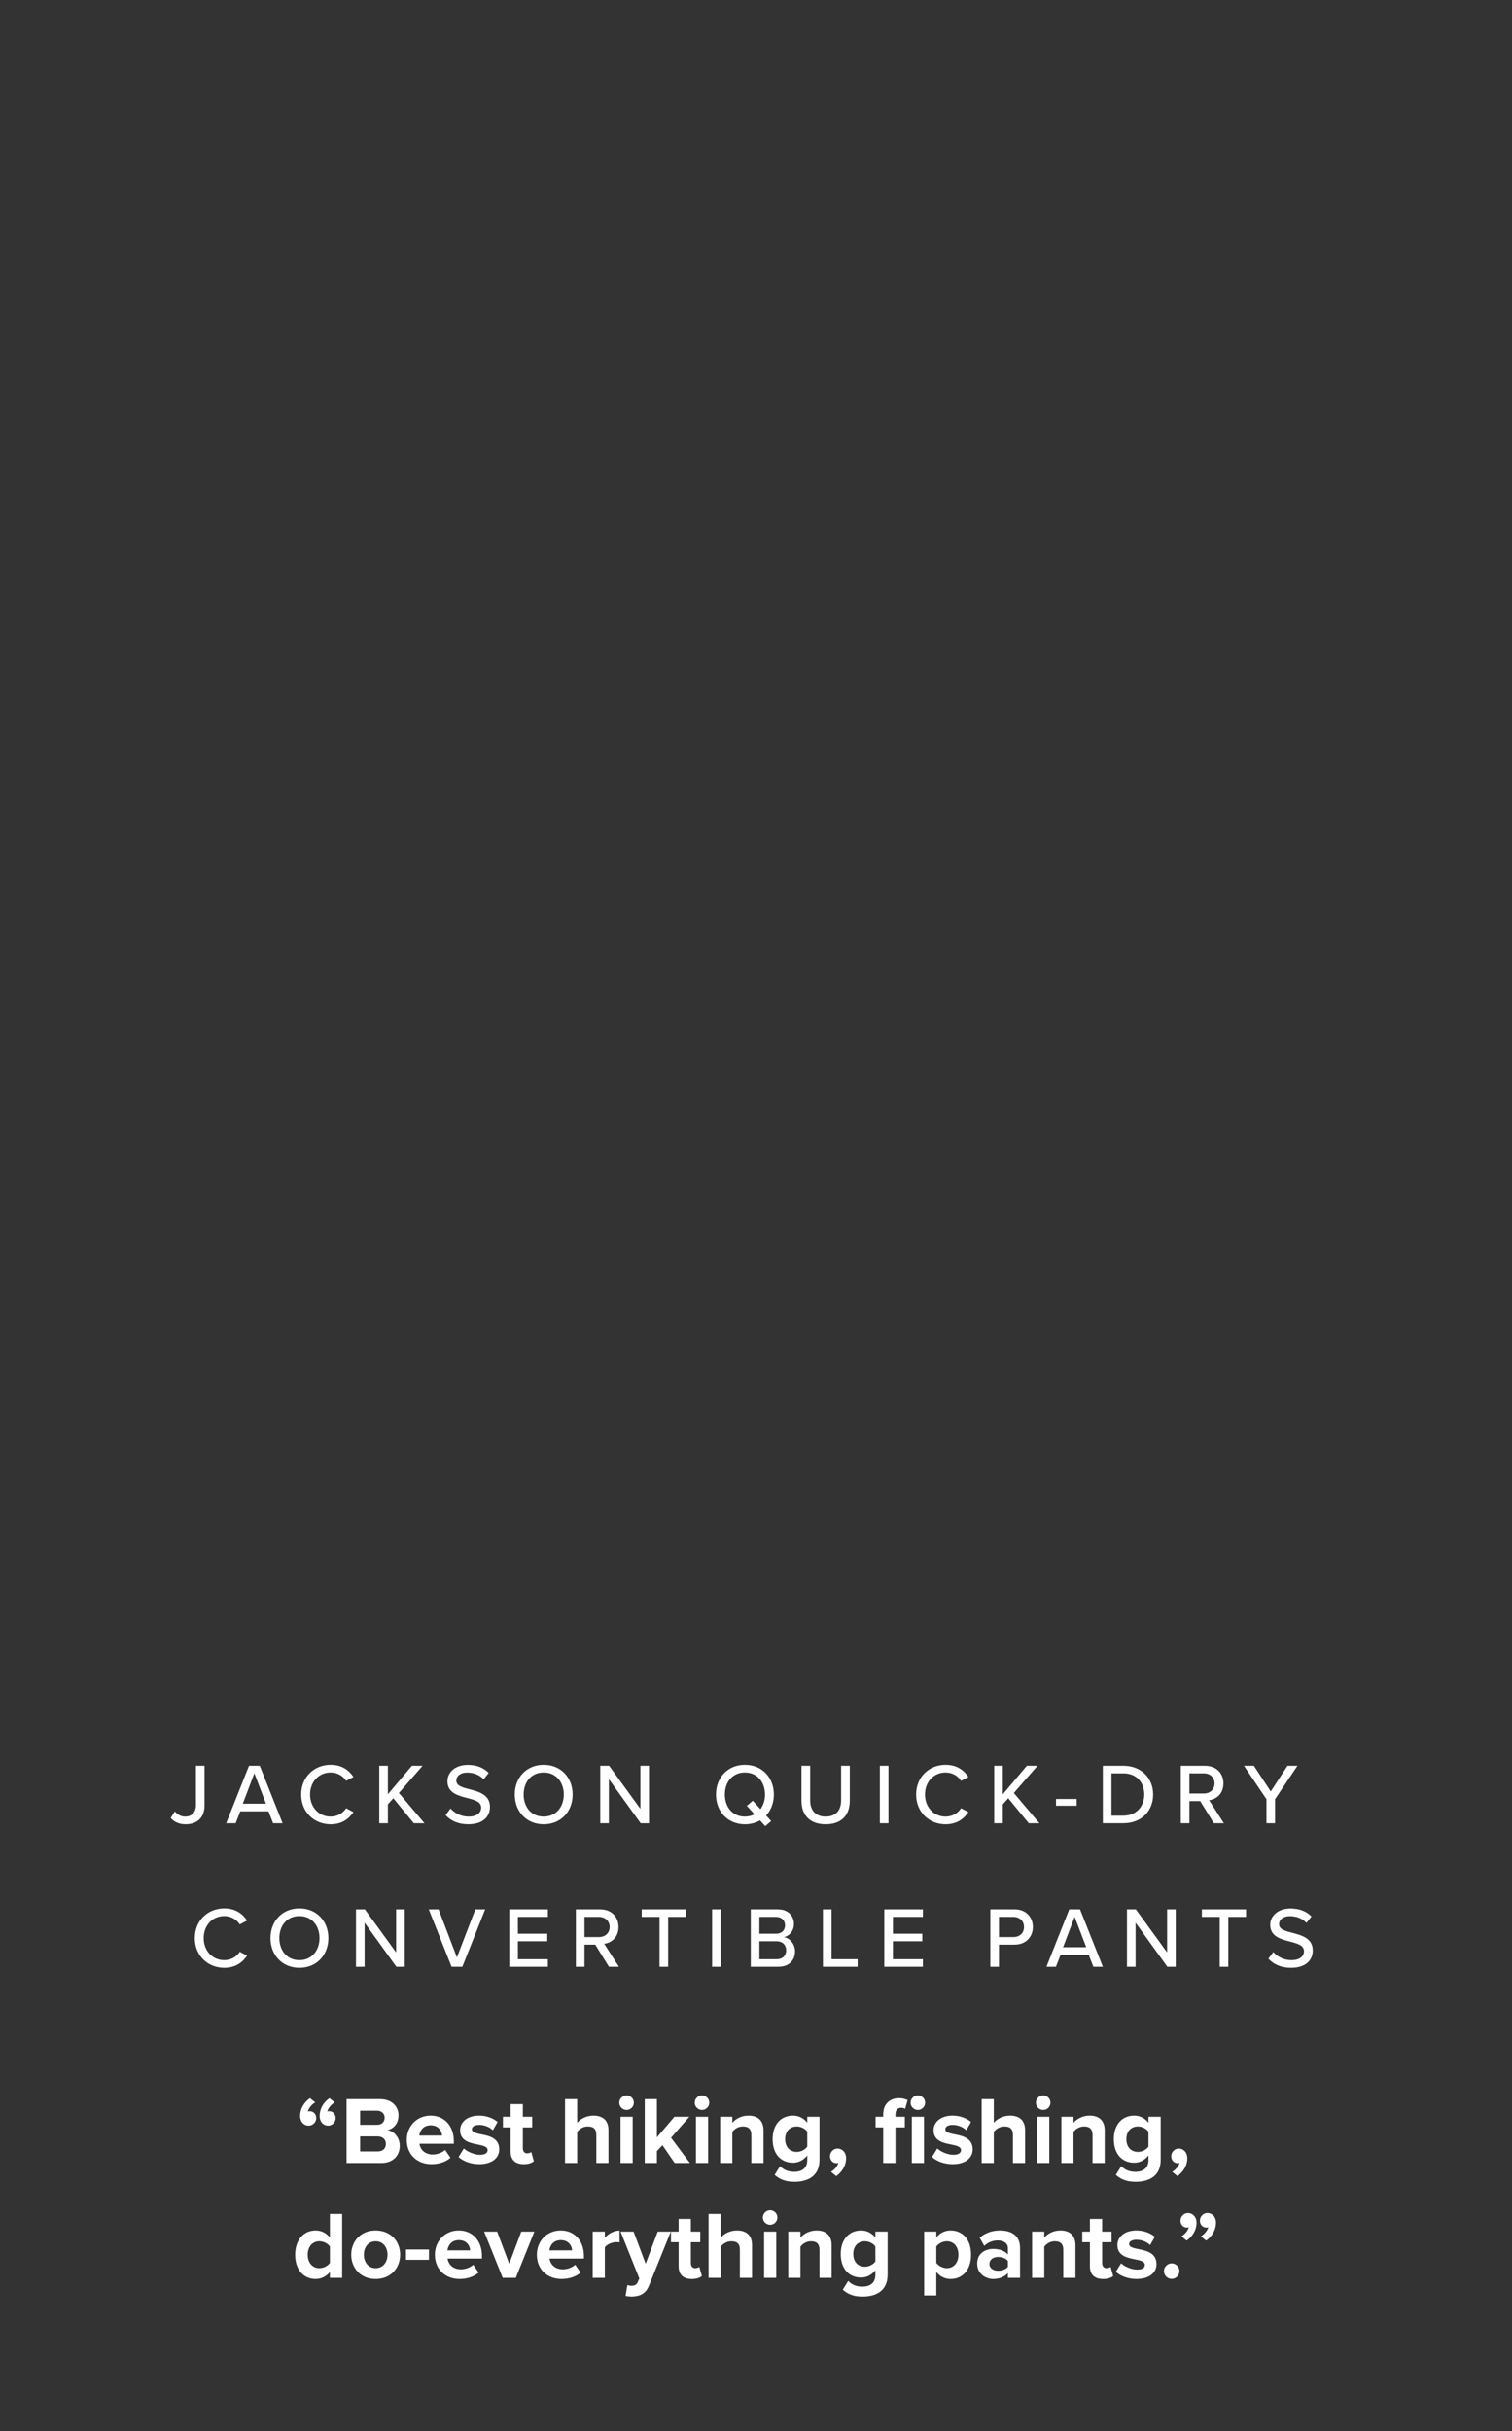 <svg width="316" height="508" viewBox="0 0 316 508" fill="none" xmlns="http://www.w3.org/2000/svg">
<rect x="0" y="0" width="316" height="508" fill="#333333" stroke="none"/>
<path d="M64.786 438.46L65.886 439.34C65.246 439.68 64.506 440.52 64.326 441.24C64.386 441.2 64.566 441.18 64.726 441.18C65.486 441.18 66.086 441.76 66.086 442.62C66.086 443.48 65.366 444.2 64.506 444.2C63.566 444.2 62.726 443.46 62.726 442.16C62.726 440.66 63.546 439.32 64.786 438.46ZM68.846 438.46L69.966 439.34C69.326 439.68 68.566 440.52 68.406 441.24C68.466 441.2 68.646 441.18 68.806 441.18C69.546 441.18 70.146 441.76 70.146 442.62C70.146 443.48 69.446 444.2 68.566 444.2C67.626 444.2 66.806 443.46 66.806 442.16C66.806 440.66 67.606 439.32 68.846 438.46ZM79.665 452H72.425V438.66H79.445C81.986 438.66 83.285 440.28 83.285 442.06C83.285 443.74 82.246 444.86 80.986 445.12C82.406 445.34 83.546 446.72 83.546 448.4C83.546 450.4 82.206 452 79.665 452ZM75.266 441.08V444.02H78.826C79.785 444.02 80.385 443.4 80.385 442.54C80.385 441.72 79.785 441.08 78.826 441.08H75.266ZM75.266 446.44V449.58H78.925C80.005 449.58 80.645 448.96 80.645 448C80.645 447.16 80.046 446.44 78.925 446.44H75.266ZM85.007 447.16C85.007 444.36 87.067 442.1 90.007 442.1C92.887 442.1 94.847 444.26 94.847 447.42V447.98H87.667C87.827 449.2 88.807 450.22 90.447 450.22C91.347 450.22 92.407 449.86 93.027 449.26L94.147 450.9C93.167 451.8 91.667 452.24 90.167 452.24C87.227 452.24 85.007 450.26 85.007 447.16ZM90.007 444.12C88.427 444.12 87.747 445.3 87.627 446.26H92.387C92.327 445.34 91.687 444.12 90.007 444.12ZM95.842 450.74L96.942 448.96C97.642 449.62 99.082 450.28 100.282 450.28C101.382 450.28 101.902 449.9 101.902 449.3C101.902 448.62 101.062 448.38 99.962 448.16C98.302 447.84 96.162 447.44 96.162 445.14C96.162 443.52 97.582 442.1 100.122 442.1C101.762 442.1 103.062 442.66 104.002 443.42L103.002 445.16C102.422 444.54 101.322 444.04 100.142 444.04C99.222 444.04 98.622 444.38 98.622 444.94C98.622 445.54 99.382 445.76 100.462 445.98C102.122 446.3 104.342 446.74 104.342 449.14C104.342 450.92 102.842 452.24 100.162 452.24C98.482 452.24 96.862 451.68 95.842 450.74ZM109.453 452.24C107.673 452.24 106.713 451.32 106.713 449.6V444.56H105.113V442.34H106.713V439.7H109.273V442.34H111.233V444.56H109.273V448.92C109.273 449.52 109.593 449.98 110.153 449.98C110.533 449.98 110.893 449.84 111.033 449.7L111.573 451.62C111.193 451.96 110.513 452.24 109.453 452.24ZM127.168 452H124.628V446.12C124.628 444.78 123.928 444.36 122.828 444.36C121.848 444.36 121.068 444.92 120.628 445.5V452H118.088V438.66H120.628V443.6C121.248 442.86 122.448 442.1 124.028 442.1C126.148 442.1 127.168 443.26 127.168 445.14V452ZM130.95 440.92C130.13 440.92 129.43 440.24 129.43 439.4C129.43 438.56 130.13 437.88 130.95 437.88C131.79 437.88 132.47 438.56 132.47 439.4C132.47 440.24 131.79 440.92 130.95 440.92ZM132.23 452H129.69V442.34H132.23V452ZM144.188 452H141.008L138.448 448.28L137.288 449.52V452H134.748V438.66H137.288V446.64L140.948 442.34H144.068L140.248 446.72L144.188 452ZM146.711 440.92C145.891 440.92 145.191 440.24 145.191 439.4C145.191 438.56 145.891 437.88 146.711 437.88C147.551 437.88 148.231 438.56 148.231 439.4C148.231 440.24 147.551 440.92 146.711 440.92ZM147.991 452H145.451V442.34H147.991V452ZM159.57 452H157.03V446.16C157.03 444.82 156.33 444.36 155.25 444.36C154.25 444.36 153.47 444.92 153.05 445.5V452H150.51V442.34H153.05V443.6C153.67 442.86 154.85 442.1 156.43 442.1C158.55 442.1 159.57 443.3 159.57 445.18V452ZM161.892 454.48L163.032 452.64C163.812 453.5 164.832 453.84 166.052 453.84C167.272 453.84 168.712 453.3 168.712 451.4V450.42C167.952 451.38 166.912 451.94 165.732 451.94C163.312 451.94 161.472 450.24 161.472 447.02C161.472 443.86 163.292 442.1 165.732 442.1C166.892 442.1 167.932 442.6 168.712 443.58V442.34H171.272V451.34C171.272 455.02 168.432 455.92 166.052 455.92C164.392 455.92 163.092 455.54 161.892 454.48ZM168.712 448.58V445.46C168.292 444.82 167.372 444.36 166.532 444.36C165.092 444.36 164.092 445.36 164.092 447.02C164.092 448.68 165.092 449.68 166.532 449.68C167.372 449.68 168.292 449.2 168.712 448.58ZM174.771 454.74L173.671 453.84C174.311 453.5 175.051 452.68 175.211 451.98C175.151 452 174.971 452.04 174.831 452.04C174.071 452.04 173.471 451.44 173.471 450.58C173.471 449.7 174.191 448.98 175.031 448.98C175.971 448.98 176.831 449.72 176.831 451.02C176.831 452.52 175.991 453.86 174.771 454.74ZM191.826 440.92C191.006 440.92 190.306 440.24 190.306 439.4C190.306 438.56 191.006 437.88 191.826 437.88C192.666 437.88 193.346 438.56 193.346 439.4C193.346 440.24 192.666 440.92 191.826 440.92ZM187.146 444.56V452H184.586V444.56H182.986V442.34H184.586V441.82C184.586 439.72 185.946 438.46 187.846 438.46C188.566 438.46 189.226 438.62 189.686 438.86L189.166 440.7C188.966 440.56 188.686 440.46 188.346 440.46C187.626 440.46 187.146 440.94 187.146 441.82V442.34H189.106V444.56H187.146ZM193.106 452H190.566V442.34H193.106V452ZM194.787 450.74L195.887 448.96C196.587 449.62 198.027 450.28 199.227 450.28C200.327 450.28 200.847 449.9 200.847 449.3C200.847 448.62 200.007 448.38 198.907 448.16C197.247 447.84 195.107 447.44 195.107 445.14C195.107 443.52 196.527 442.1 199.067 442.1C200.707 442.1 202.007 442.66 202.947 443.42L201.947 445.16C201.367 444.54 200.267 444.04 199.087 444.04C198.167 444.04 197.567 444.38 197.567 444.94C197.567 445.54 198.327 445.76 199.407 445.98C201.067 446.3 203.287 446.74 203.287 449.14C203.287 450.92 201.787 452.24 199.107 452.24C197.427 452.24 195.807 451.68 194.787 450.74ZM214.238 452H211.698V446.12C211.698 444.78 210.998 444.36 209.898 444.36C208.918 444.36 208.138 444.92 207.698 445.5V452H205.158V438.66H207.698V443.6C208.318 442.86 209.518 442.1 211.098 442.1C213.218 442.1 214.238 443.26 214.238 445.14V452ZM218.02 440.92C217.2 440.92 216.5 440.24 216.5 439.4C216.5 438.56 217.2 437.88 218.02 437.88C218.86 437.88 219.54 438.56 219.54 439.4C219.54 440.24 218.86 440.92 218.02 440.92ZM219.3 452H216.76V442.34H219.3V452ZM230.879 452H228.339V446.16C228.339 444.82 227.639 444.36 226.559 444.36C225.559 444.36 224.779 444.92 224.359 445.5V452H221.819V442.34H224.359V443.6C224.979 442.86 226.159 442.1 227.739 442.1C229.859 442.1 230.879 443.3 230.879 445.18V452ZM233.201 454.48L234.341 452.64C235.121 453.5 236.141 453.84 237.361 453.84C238.581 453.84 240.021 453.3 240.021 451.4V450.42C239.261 451.38 238.221 451.94 237.041 451.94C234.621 451.94 232.781 450.24 232.781 447.02C232.781 443.86 234.601 442.1 237.041 442.1C238.201 442.1 239.241 442.6 240.021 443.58V442.34H242.581V451.34C242.581 455.02 239.741 455.92 237.361 455.92C235.701 455.92 234.401 455.54 233.201 454.48ZM240.021 448.58V445.46C239.601 444.82 238.681 444.36 237.841 444.36C236.401 444.36 235.401 445.36 235.401 447.02C235.401 448.68 236.401 449.68 237.841 449.68C238.681 449.68 239.601 449.2 240.021 448.58ZM246.08 454.74L244.98 453.84C245.62 453.5 246.36 452.68 246.52 451.98C246.46 452 246.28 452.04 246.14 452.04C245.38 452.04 244.78 451.44 244.78 450.58C244.78 449.7 245.5 448.98 246.34 448.98C247.28 448.98 248.14 449.72 248.14 451.02C248.14 452.52 247.3 453.86 246.08 454.74ZM71.507 476H68.947V474.78C68.187 475.72 67.127 476.24 65.967 476.24C63.527 476.24 61.687 474.4 61.687 471.18C61.687 468.02 63.507 466.1 65.967 466.1C67.107 466.1 68.187 466.6 68.947 467.58V462.66H71.507V476ZM68.947 472.88V469.46C68.507 468.82 67.607 468.36 66.747 468.36C65.307 468.36 64.307 469.5 64.307 471.18C64.307 472.84 65.307 473.98 66.747 473.98C67.607 473.98 68.507 473.52 68.947 472.88ZM78.506 476.24C75.326 476.24 73.406 473.92 73.406 471.16C73.406 468.42 75.326 466.1 78.506 466.1C81.706 466.1 83.626 468.42 83.626 471.16C83.626 473.92 81.706 476.24 78.506 476.24ZM78.506 473.98C80.086 473.98 80.986 472.68 80.986 471.16C80.986 469.66 80.086 468.36 78.506 468.36C76.926 468.36 76.046 469.66 76.046 471.16C76.046 472.68 76.926 473.98 78.506 473.98ZM89.65 472.24H84.85V470.08H89.65V472.24ZM90.886 471.16C90.886 468.36 92.946 466.1 95.886 466.1C98.766 466.1 100.726 468.26 100.726 471.42V471.98H93.546C93.706 473.2 94.686 474.22 96.326 474.22C97.226 474.22 98.286 473.86 98.906 473.26L100.026 474.9C99.046 475.8 97.546 476.24 96.046 476.24C93.106 476.24 90.886 474.26 90.886 471.16ZM95.886 468.12C94.306 468.12 93.626 469.3 93.506 470.26H98.266C98.206 469.34 97.566 468.12 95.886 468.12ZM107.801 476H105.061L101.181 466.34H103.901L106.421 473.06L108.941 466.34H111.681L107.801 476ZM112.195 471.16C112.195 468.36 114.255 466.1 117.195 466.1C120.075 466.1 122.035 468.26 122.035 471.42V471.98H114.855C115.015 473.2 115.995 474.22 117.635 474.22C118.535 474.22 119.595 473.86 120.215 473.26L121.335 474.9C120.355 475.8 118.855 476.24 117.355 476.24C114.415 476.24 112.195 474.26 112.195 471.16ZM117.195 468.12C115.615 468.12 114.935 469.3 114.815 470.26H119.575C119.515 469.34 118.875 468.12 117.195 468.12ZM126.409 476H123.869V466.34H126.409V467.66C127.089 466.8 128.289 466.12 129.489 466.12V468.6C129.309 468.56 129.069 468.54 128.789 468.54C127.949 468.54 126.829 469 126.409 469.62V476ZM130.736 479.78L131.116 477.5C131.336 477.6 131.676 477.66 131.916 477.66C132.576 477.66 133.016 477.48 133.256 476.96L133.616 476.14L129.696 466.34H132.416L134.936 473.06L137.456 466.34H140.196L135.656 477.58C134.936 479.4 133.656 479.88 131.996 479.92C131.696 479.92 131.056 479.86 130.736 479.78ZM144.57 476.24C142.79 476.24 141.83 475.32 141.83 473.6V468.56H140.23V466.34H141.83V463.7H144.39V466.34H146.35V468.56H144.39V472.92C144.39 473.52 144.71 473.98 145.27 473.98C145.65 473.98 146.01 473.84 146.15 473.7L146.69 475.62C146.31 475.96 145.63 476.24 144.57 476.24ZM157.168 476H154.628V470.12C154.628 468.78 153.928 468.36 152.828 468.36C151.848 468.36 151.068 468.92 150.628 469.5V476H148.088V462.66H150.628V467.6C151.248 466.86 152.448 466.1 154.028 466.1C156.148 466.1 157.168 467.26 157.168 469.14V476ZM160.95 464.92C160.13 464.92 159.43 464.24 159.43 463.4C159.43 462.56 160.13 461.88 160.95 461.88C161.79 461.88 162.47 462.56 162.47 463.4C162.47 464.24 161.79 464.92 160.95 464.92ZM162.23 476H159.69V466.34H162.23V476ZM173.808 476H171.268V470.16C171.268 468.82 170.568 468.36 169.488 468.36C168.488 468.36 167.708 468.92 167.288 469.5V476H164.748V466.34H167.288V467.6C167.908 466.86 169.088 466.1 170.668 466.1C172.788 466.1 173.808 467.3 173.808 469.18V476ZM176.13 478.48L177.27 476.64C178.05 477.5 179.07 477.84 180.29 477.84C181.51 477.84 182.95 477.3 182.95 475.4V474.42C182.19 475.38 181.15 475.94 179.97 475.94C177.55 475.94 175.71 474.24 175.71 471.02C175.71 467.86 177.53 466.1 179.97 466.1C181.13 466.1 182.17 466.6 182.95 467.58V466.34H185.51V475.34C185.51 479.02 182.67 479.92 180.29 479.92C178.63 479.92 177.33 479.54 176.13 478.48ZM182.95 472.58V469.46C182.53 468.82 181.61 468.36 180.77 468.36C179.33 468.36 178.33 469.36 178.33 471.02C178.33 472.68 179.33 473.68 180.77 473.68C181.61 473.68 182.53 473.2 182.95 472.58ZM195.687 474.76V479.68H193.147V466.34H195.687V467.56C196.427 466.62 197.487 466.1 198.667 466.1C201.147 466.1 202.947 467.94 202.947 471.16C202.947 474.38 201.147 476.24 198.667 476.24C197.527 476.24 196.467 475.76 195.687 474.76ZM200.307 471.16C200.307 469.5 199.327 468.36 197.867 468.36C197.047 468.36 196.107 468.84 195.687 469.46V472.88C196.107 473.48 197.047 473.98 197.867 473.98C199.327 473.98 200.307 472.84 200.307 471.16ZM213.186 476H210.646V475C209.986 475.78 208.846 476.24 207.586 476.24C206.046 476.24 204.226 475.2 204.226 473.04C204.226 470.78 206.046 469.96 207.586 469.96C208.866 469.96 210.006 470.36 210.646 471.14V469.8C210.646 468.82 209.806 468.18 208.526 468.18C207.486 468.18 206.526 468.56 205.706 469.32L204.746 467.62C205.926 466.58 207.446 466.1 208.966 466.1C211.166 466.1 213.186 466.98 213.186 469.76V476ZM210.646 473.68V472.48C210.226 471.92 209.426 471.64 208.606 471.64C207.606 471.64 206.786 472.18 206.786 473.1C206.786 474 207.606 474.52 208.606 474.52C209.426 474.52 210.226 474.24 210.646 473.68ZM224.765 476H222.225V470.16C222.225 468.82 221.525 468.36 220.445 468.36C219.445 468.36 218.665 468.92 218.245 469.5V476H215.705V466.34H218.245V467.6C218.865 466.86 220.045 466.1 221.625 466.1C223.745 466.1 224.765 467.3 224.765 469.18V476ZM230.527 476.24C228.747 476.24 227.787 475.32 227.787 473.6V468.56H226.187V466.34H227.787V463.7H230.347V466.34H232.307V468.56H230.347V472.92C230.347 473.52 230.667 473.98 231.227 473.98C231.607 473.98 231.967 473.84 232.107 473.7L232.647 475.62C232.267 475.96 231.587 476.24 230.527 476.24ZM233.205 474.74L234.305 472.96C235.005 473.62 236.445 474.28 237.645 474.28C238.745 474.28 239.265 473.9 239.265 473.3C239.265 472.62 238.425 472.38 237.325 472.16C235.665 471.84 233.525 471.44 233.525 469.14C233.525 467.52 234.945 466.1 237.485 466.1C239.125 466.1 240.425 466.66 241.365 467.42L240.365 469.16C239.785 468.54 238.685 468.04 237.505 468.04C236.585 468.04 235.985 468.38 235.985 468.94C235.985 469.54 236.745 469.76 237.825 469.98C239.485 470.3 241.705 470.74 241.705 473.14C241.705 474.92 240.205 476.24 237.525 476.24C235.845 476.24 234.225 475.68 233.205 474.74ZM243.256 474.6C243.256 473.72 243.996 472.98 244.876 472.98C245.756 472.98 246.496 473.72 246.496 474.6C246.496 475.48 245.756 476.22 244.876 476.22C243.996 476.22 243.256 475.48 243.256 474.6ZM248.013 468.22L246.913 467.32C247.553 466.98 248.293 466.14 248.453 465.42C248.393 465.46 248.213 465.5 248.073 465.5C247.313 465.5 246.713 464.9 246.713 464.06C246.713 463.18 247.433 462.46 248.273 462.46C249.213 462.46 250.073 463.2 250.073 464.5C250.073 466 249.233 467.34 248.013 468.22ZM252.073 468.22L250.973 467.32C251.613 466.98 252.353 466.14 252.533 465.42C252.453 465.46 252.293 465.5 252.133 465.5C251.373 465.5 250.773 464.9 250.773 464.06C250.773 463.18 251.493 462.46 252.353 462.46C253.293 462.46 254.133 463.2 254.133 464.5C254.133 466 253.313 467.34 252.073 468.22Z" fill="white"/>
<path d="M35.674 379.902L36.538 378.534C37.042 379.11 37.708 379.614 38.698 379.614C40.084 379.614 40.948 378.678 40.948 377.274V368.994H42.748V377.292C42.748 379.956 41.056 381.216 38.824 381.216C37.564 381.216 36.502 380.838 35.674 379.902ZM59.06 381H57.08L56.108 378.516H50.222L49.25 381H47.27L52.04 368.994H54.29L59.06 381ZM55.586 376.914L53.156 370.56L50.744 376.914H55.586ZM69.102 381.216C65.682 381.216 62.946 378.696 62.946 375.006C62.946 371.316 65.682 368.796 69.102 368.796C71.46 368.796 72.936 369.93 73.872 371.334L72.342 372.144C71.712 371.136 70.524 370.398 69.102 370.398C66.672 370.398 64.8 372.306 64.8 375.006C64.8 377.688 66.672 379.614 69.102 379.614C70.524 379.614 71.712 378.876 72.342 377.868L73.872 378.678C72.918 380.082 71.46 381.216 69.102 381.216ZM88.716 381H86.484L82.2 375.78L81.066 377.058V381H79.266V368.994H81.066V374.952L86.088 368.994H88.32L83.37 374.682L88.716 381ZM93.132 379.308L94.158 377.922C94.968 378.822 96.264 379.614 97.938 379.614C99.882 379.614 100.566 378.624 100.566 377.76C100.566 376.5 99.198 376.14 97.668 375.744C95.742 375.24 93.51 374.682 93.51 372.234C93.51 370.254 95.256 368.814 97.758 368.814C99.612 368.814 101.07 369.408 102.132 370.488L101.088 371.82C100.17 370.848 98.91 370.416 97.614 370.416C96.282 370.416 95.364 371.1 95.364 372.108C95.364 373.188 96.66 373.53 98.154 373.908C100.116 374.43 102.402 375.042 102.402 377.598C102.402 379.47 101.106 381.216 97.866 381.216C95.724 381.216 94.158 380.442 93.132 379.308ZM107.583 375.006C107.583 371.442 110.049 368.796 113.631 368.796C117.213 368.796 119.679 371.442 119.679 375.006C119.679 378.57 117.213 381.216 113.631 381.216C110.049 381.216 107.583 378.57 107.583 375.006ZM117.825 375.006C117.825 372.36 116.169 370.398 113.631 370.398C111.057 370.398 109.437 372.36 109.437 375.006C109.437 377.634 111.057 379.614 113.631 379.614C116.169 379.614 117.825 377.634 117.825 375.006ZM135.639 381H133.893L127.251 371.784V381H125.451V368.994H127.305L133.839 377.994V368.994H135.639V381ZM161.733 375.006C161.733 376.752 161.139 378.282 160.113 379.38L161.175 380.55L159.933 381.612L158.835 380.406C157.935 380.928 156.873 381.216 155.685 381.216C152.103 381.216 149.637 378.57 149.637 375.006C149.637 371.442 152.103 368.796 155.685 368.796C159.267 368.796 161.733 371.442 161.733 375.006ZM155.685 379.614C156.441 379.614 157.107 379.434 157.683 379.128L156.081 377.364L157.341 376.302L158.925 378.066C159.537 377.256 159.879 376.194 159.879 375.006C159.879 372.36 158.223 370.398 155.685 370.398C153.111 370.398 151.491 372.36 151.491 375.006C151.491 377.634 153.111 379.614 155.685 379.614ZM167.505 376.302V368.994H169.323V376.248C169.323 378.3 170.457 379.614 172.563 379.614C174.669 379.614 175.785 378.3 175.785 376.248V368.994H177.603V376.284C177.603 379.272 175.929 381.216 172.563 381.216C169.197 381.216 167.505 379.254 167.505 376.302ZM185.684 381H183.884V368.994H185.684V381ZM197.619 381.216C194.199 381.216 191.463 378.696 191.463 375.006C191.463 371.316 194.199 368.796 197.619 368.796C199.977 368.796 201.453 369.93 202.389 371.334L200.859 372.144C200.229 371.136 199.041 370.398 197.619 370.398C195.189 370.398 193.317 372.306 193.317 375.006C193.317 377.688 195.189 379.614 197.619 379.614C199.041 379.614 200.229 378.876 200.859 377.868L202.389 378.678C201.435 380.082 199.977 381.216 197.619 381.216ZM217.234 381H215.002L210.718 375.78L209.584 377.058V381H207.784V368.994H209.584V374.952L214.606 368.994H216.838L211.888 374.682L217.234 381ZM225.019 377.346H220.699V375.942H225.019V377.346ZM234.771 381H230.487V368.994H234.771C238.515 368.994 240.999 371.55 240.999 375.006C240.999 378.48 238.515 381 234.771 381ZM232.287 370.578V379.416H234.771C237.543 379.416 239.145 377.436 239.145 375.006C239.145 372.54 237.597 370.578 234.771 370.578H232.287ZM255.779 381H253.691L250.829 376.374H248.579V381H246.779V368.994H251.837C254.123 368.994 255.689 370.47 255.689 372.684C255.689 374.844 254.231 375.996 252.701 376.194L255.779 381ZM253.835 372.684C253.835 371.424 252.899 370.578 251.603 370.578H248.579V374.79H251.603C252.899 374.79 253.835 373.944 253.835 372.684ZM266.481 381H264.681V375.978L259.983 368.994H262.053L265.581 374.358L269.073 368.994H271.161L266.481 375.978V381ZM46.87 411.216C43.45 411.216 40.715 408.696 40.715 405.006C40.715 401.316 43.45 398.796 46.87 398.796C49.228 398.796 50.705 399.93 51.641 401.334L50.111 402.144C49.48 401.136 48.292 400.398 46.87 400.398C44.441 400.398 42.569 402.306 42.569 405.006C42.569 407.688 44.441 409.614 46.87 409.614C48.292 409.614 49.48 408.876 50.111 407.868L51.641 408.678C50.687 410.082 49.228 411.216 46.87 411.216ZM56.531 405.006C56.531 401.442 58.997 398.796 62.579 398.796C66.161 398.796 68.627 401.442 68.627 405.006C68.627 408.57 66.161 411.216 62.579 411.216C58.997 411.216 56.531 408.57 56.531 405.006ZM66.773 405.006C66.773 402.36 65.117 400.398 62.579 400.398C60.005 400.398 58.385 402.36 58.385 405.006C58.385 407.634 60.005 409.614 62.579 409.614C65.117 409.614 66.773 407.634 66.773 405.006ZM84.587 411H82.841L76.199 401.784V411H74.399V398.994H76.253L82.787 407.994V398.994H84.587V411ZM96.627 411H94.377L89.607 398.994H91.659L95.493 409.038L99.345 398.994H101.397L96.627 411ZM114.501 411H106.437V398.994H114.501V400.578H108.237V404.088H114.375V405.672H108.237V409.416H114.501V411ZM129.355 411H127.267L124.405 406.374H122.155V411H120.355V398.994H125.413C127.699 398.994 129.265 400.47 129.265 402.684C129.265 404.844 127.807 405.996 126.277 406.194L129.355 411ZM127.411 402.684C127.411 401.424 126.475 400.578 125.179 400.578H122.155V404.79H125.179C126.475 404.79 127.411 403.944 127.411 402.684ZM139.64 411H137.84V400.578H134.114V398.994H143.348V400.578H139.64V411ZM150.625 411H148.825V398.994H150.625V411ZM162.685 411H156.907V398.994H162.541C164.683 398.994 165.925 400.308 165.925 402.054C165.925 403.566 164.935 404.574 163.837 404.808C165.115 405.006 166.159 406.302 166.159 407.76C166.159 409.65 164.899 411 162.685 411ZM158.707 400.578V404.088H162.199C163.405 404.088 164.071 403.332 164.071 402.342C164.071 401.352 163.405 400.578 162.199 400.578H158.707ZM158.707 405.672V409.416H162.289C163.549 409.416 164.305 408.696 164.305 407.526C164.305 406.536 163.621 405.672 162.289 405.672H158.707ZM179.24 411H171.986V398.994H173.786V409.416H179.24V411ZM192.878 411H184.814V398.994H192.878V400.578H186.614V404.088H192.752V405.672H186.614V409.416H192.878V411ZM208.773 411H206.973V398.994H212.031C214.497 398.994 215.865 400.686 215.865 402.684C215.865 404.682 214.479 406.374 212.031 406.374H208.773V411ZM214.011 402.684C214.011 401.424 213.093 400.578 211.797 400.578H208.773V404.79H211.797C213.093 404.79 214.011 403.944 214.011 402.684ZM230.49 411H228.51L227.538 408.516H221.652L220.68 411H218.7L223.47 398.994H225.72L230.49 411ZM227.016 406.914L224.586 400.56L222.174 406.914H227.016ZM245.719 411H243.973L237.331 401.784V411H235.531V398.994H237.385L243.919 407.994V398.994H245.719V411ZM256.714 411H254.914V400.578H251.188V398.994H260.422V400.578H256.714V411ZM265.09 409.308L266.116 407.922C266.926 408.822 268.222 409.614 269.896 409.614C271.84 409.614 272.524 408.624 272.524 407.76C272.524 406.5 271.156 406.14 269.626 405.744C267.7 405.24 265.468 404.682 265.468 402.234C265.468 400.254 267.214 398.814 269.716 398.814C271.57 398.814 273.028 399.408 274.09 400.488L273.046 401.82C272.128 400.848 270.868 400.416 269.572 400.416C268.24 400.416 267.322 401.1 267.322 402.108C267.322 403.188 268.618 403.53 270.112 403.908C272.074 404.43 274.36 405.042 274.36 407.598C274.36 409.47 273.064 411.216 269.824 411.216C267.682 411.216 266.116 410.442 265.09 409.308Z" fill="white"/>
</svg>
